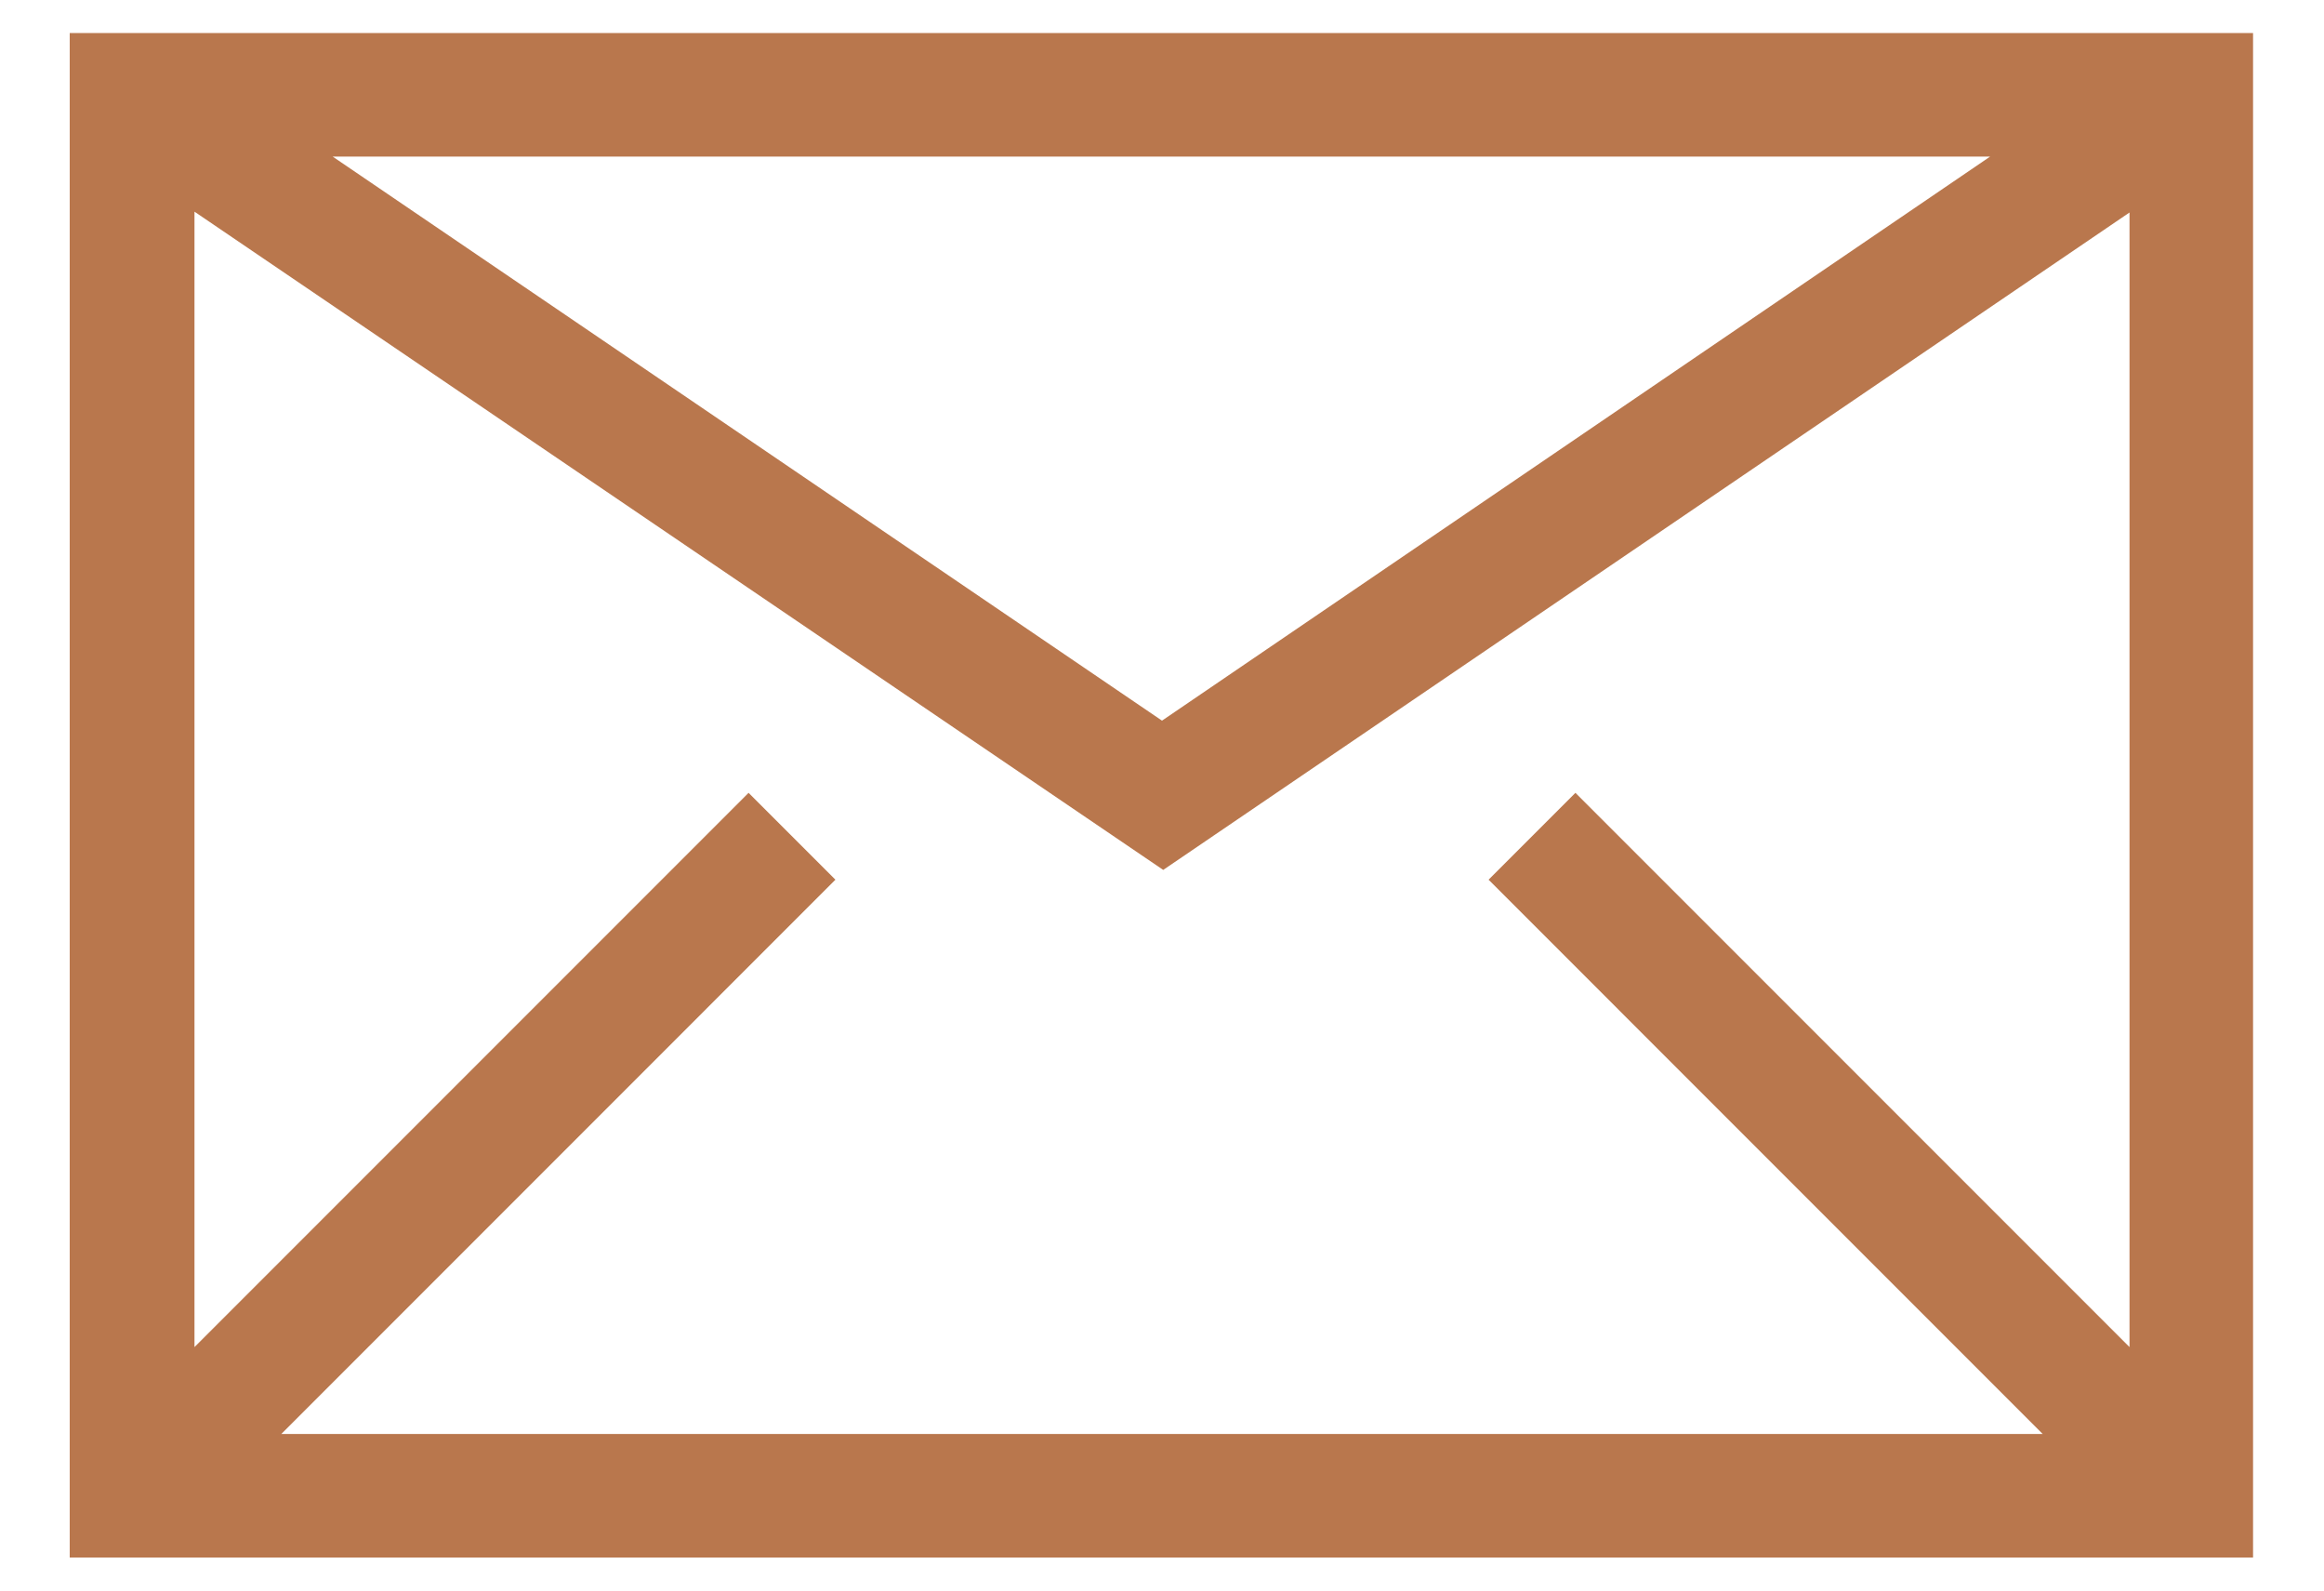 <svg width="19" height="13" viewBox="0 0 19 13" fill="none" xmlns="http://www.w3.org/2000/svg">
<path d="M17.41 1.73V11.01L12.88 6.48L12.17 7.19L16.7 11.72H2.3L6.83 7.19L6.12 6.48L1.59 11.01V1.73L9.51 7.11L17.42 1.73H17.41ZM2.72 1.28H16.27L9.5 5.89L2.72 1.28ZM0.57 12.73H18.42V0.27H0.57V12.73Z" fill="#B9774D"/>
</svg>
